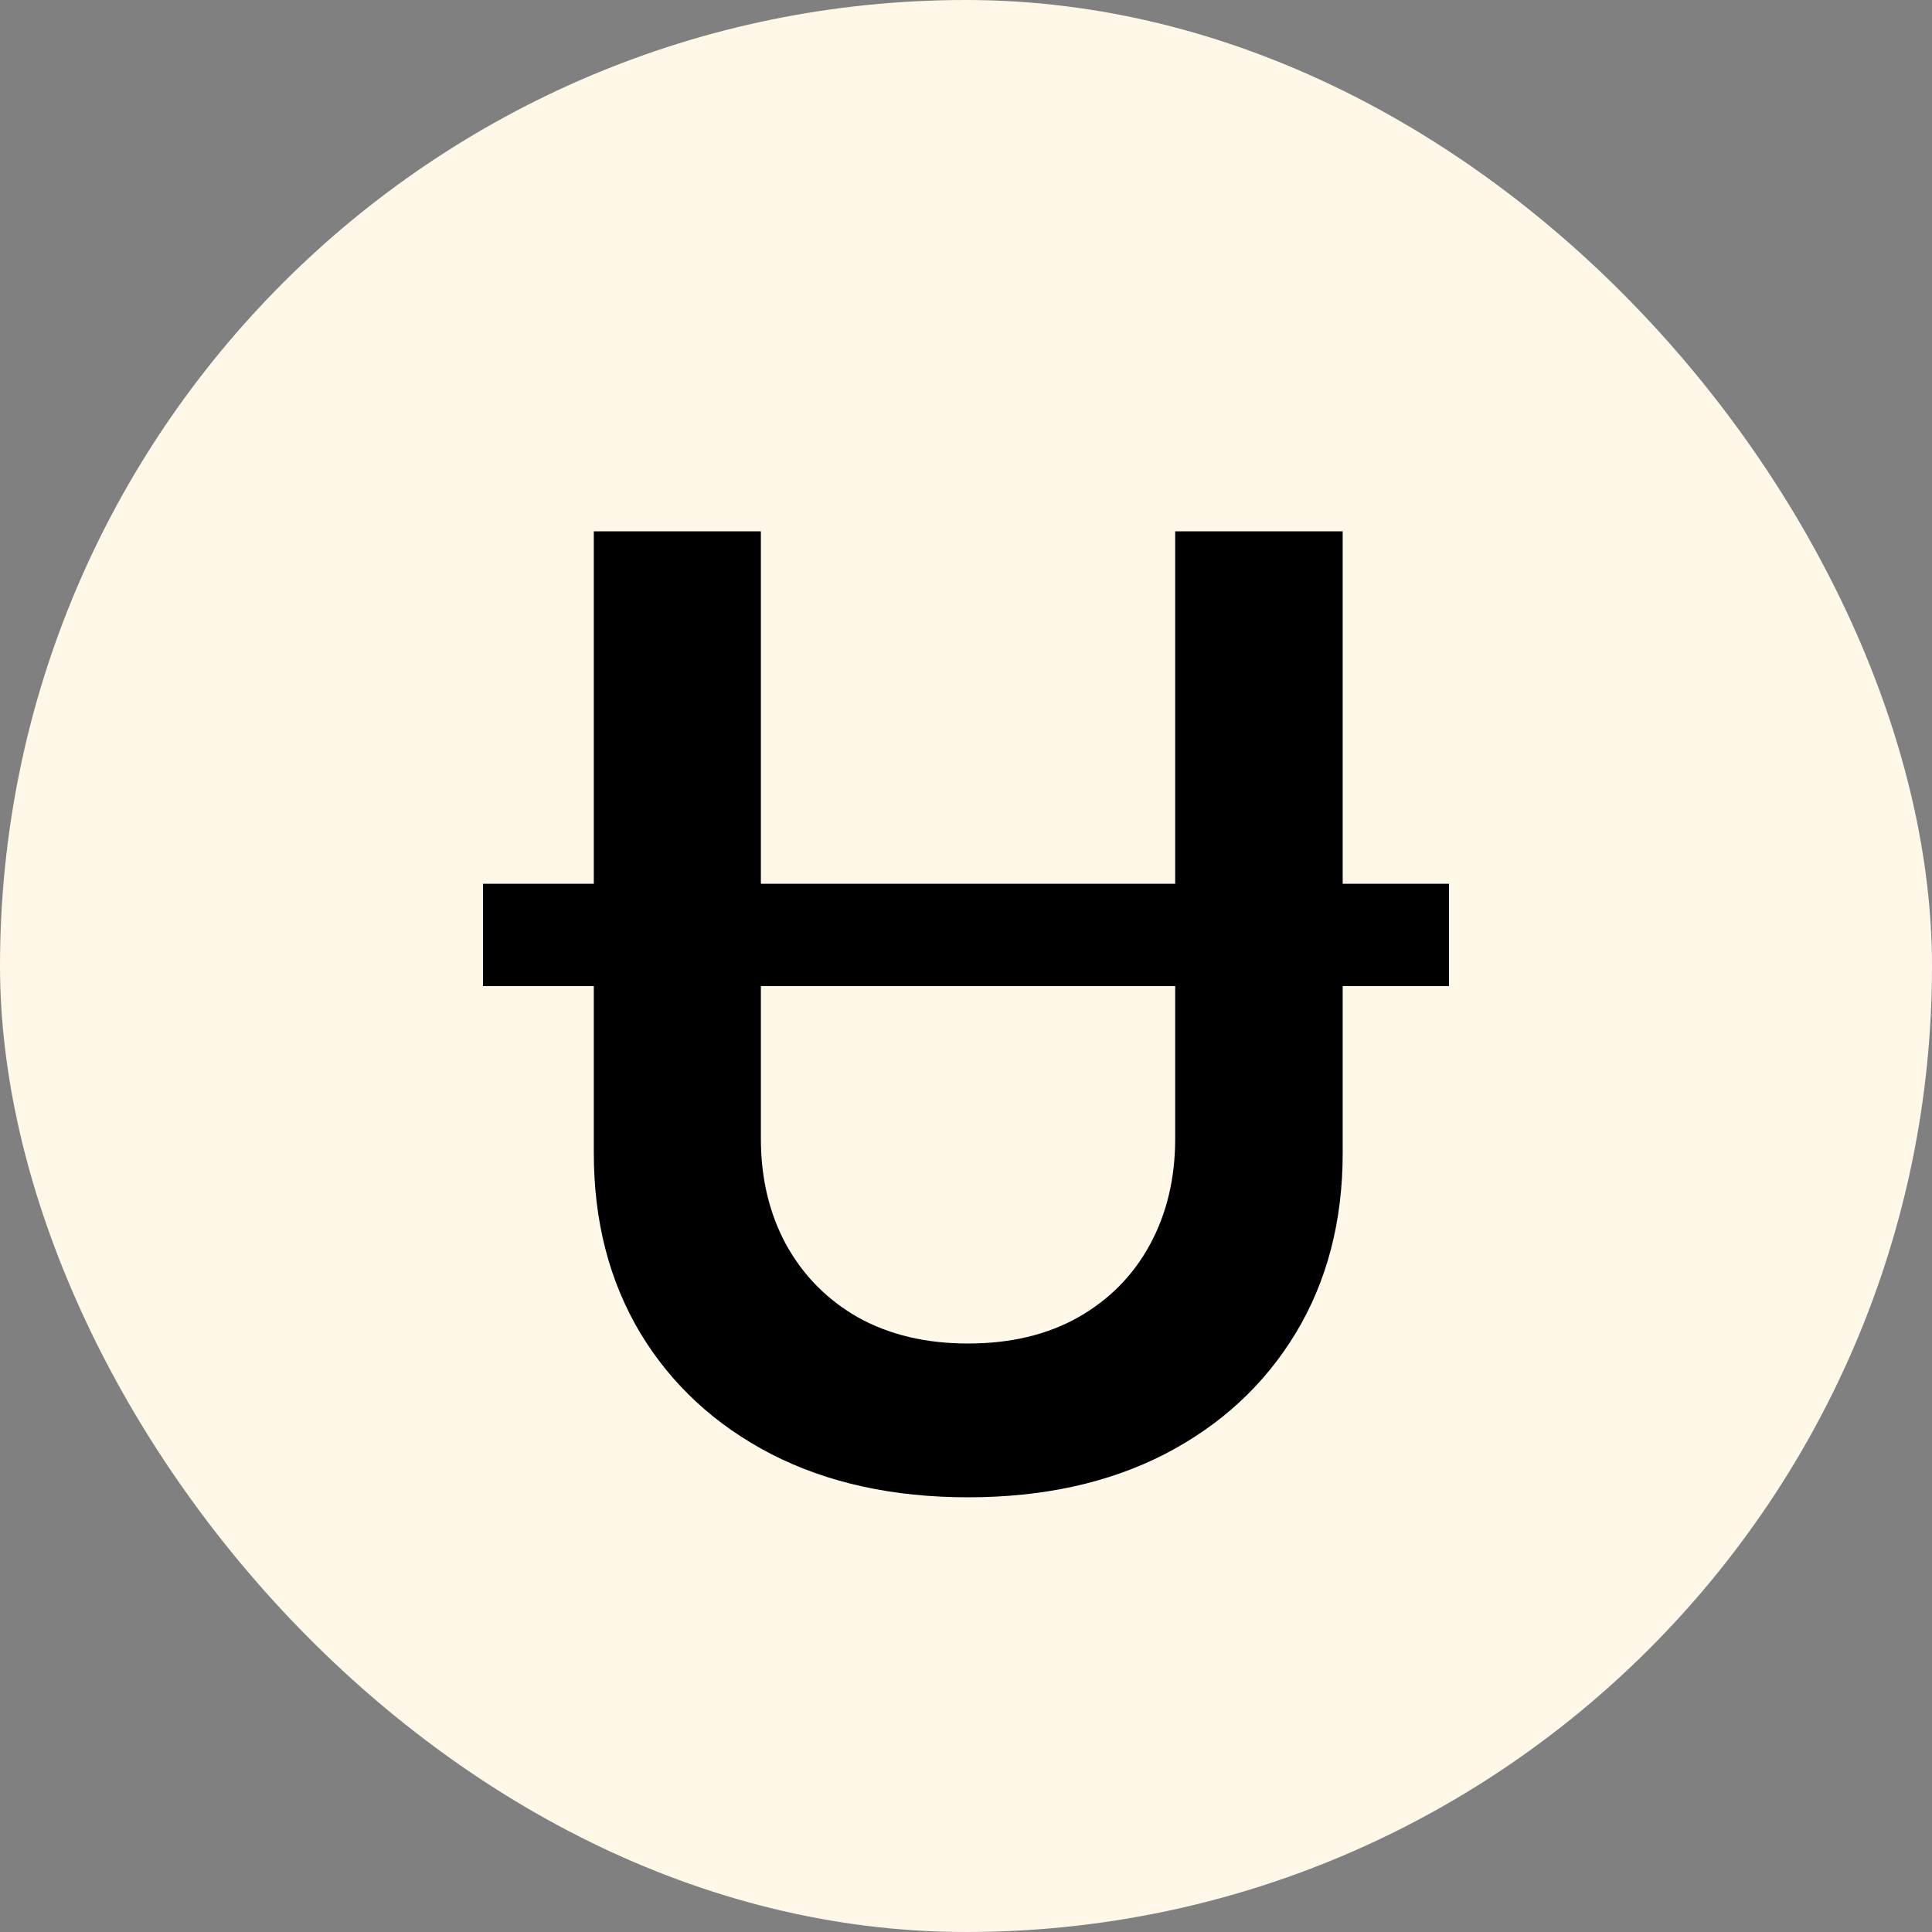 <svg width="40" height="40" viewBox="0 0 40 40" fill="none" xmlns="http://www.w3.org/2000/svg">
<rect x="0" y="0" width="40" height="40" fill="#808080" stroke="none"/>
<rect width="40" height="40" rx="20" fill="#FFF7E8"/>
<path d="M30 18.298V20.415H10V18.298H30ZM24.331 11H27.799V23.872C27.799 25.282 27.476 26.523 26.83 27.595C26.183 28.666 25.279 29.503 24.117 30.105C22.954 30.702 21.596 31 20.042 31C18.488 31 17.13 30.702 15.967 30.105C14.805 29.503 13.9 28.666 13.254 27.595C12.614 26.523 12.294 25.282 12.294 23.872V11H15.753V23.573C15.753 24.394 15.927 25.125 16.275 25.767C16.629 26.408 17.127 26.912 17.767 27.277C18.413 27.636 19.172 27.816 20.042 27.816C20.918 27.816 21.677 27.636 22.317 27.277C22.963 26.912 23.461 26.408 23.809 25.767C24.157 25.125 24.331 24.394 24.331 23.573V11Z" fill="black"/>
</svg>
